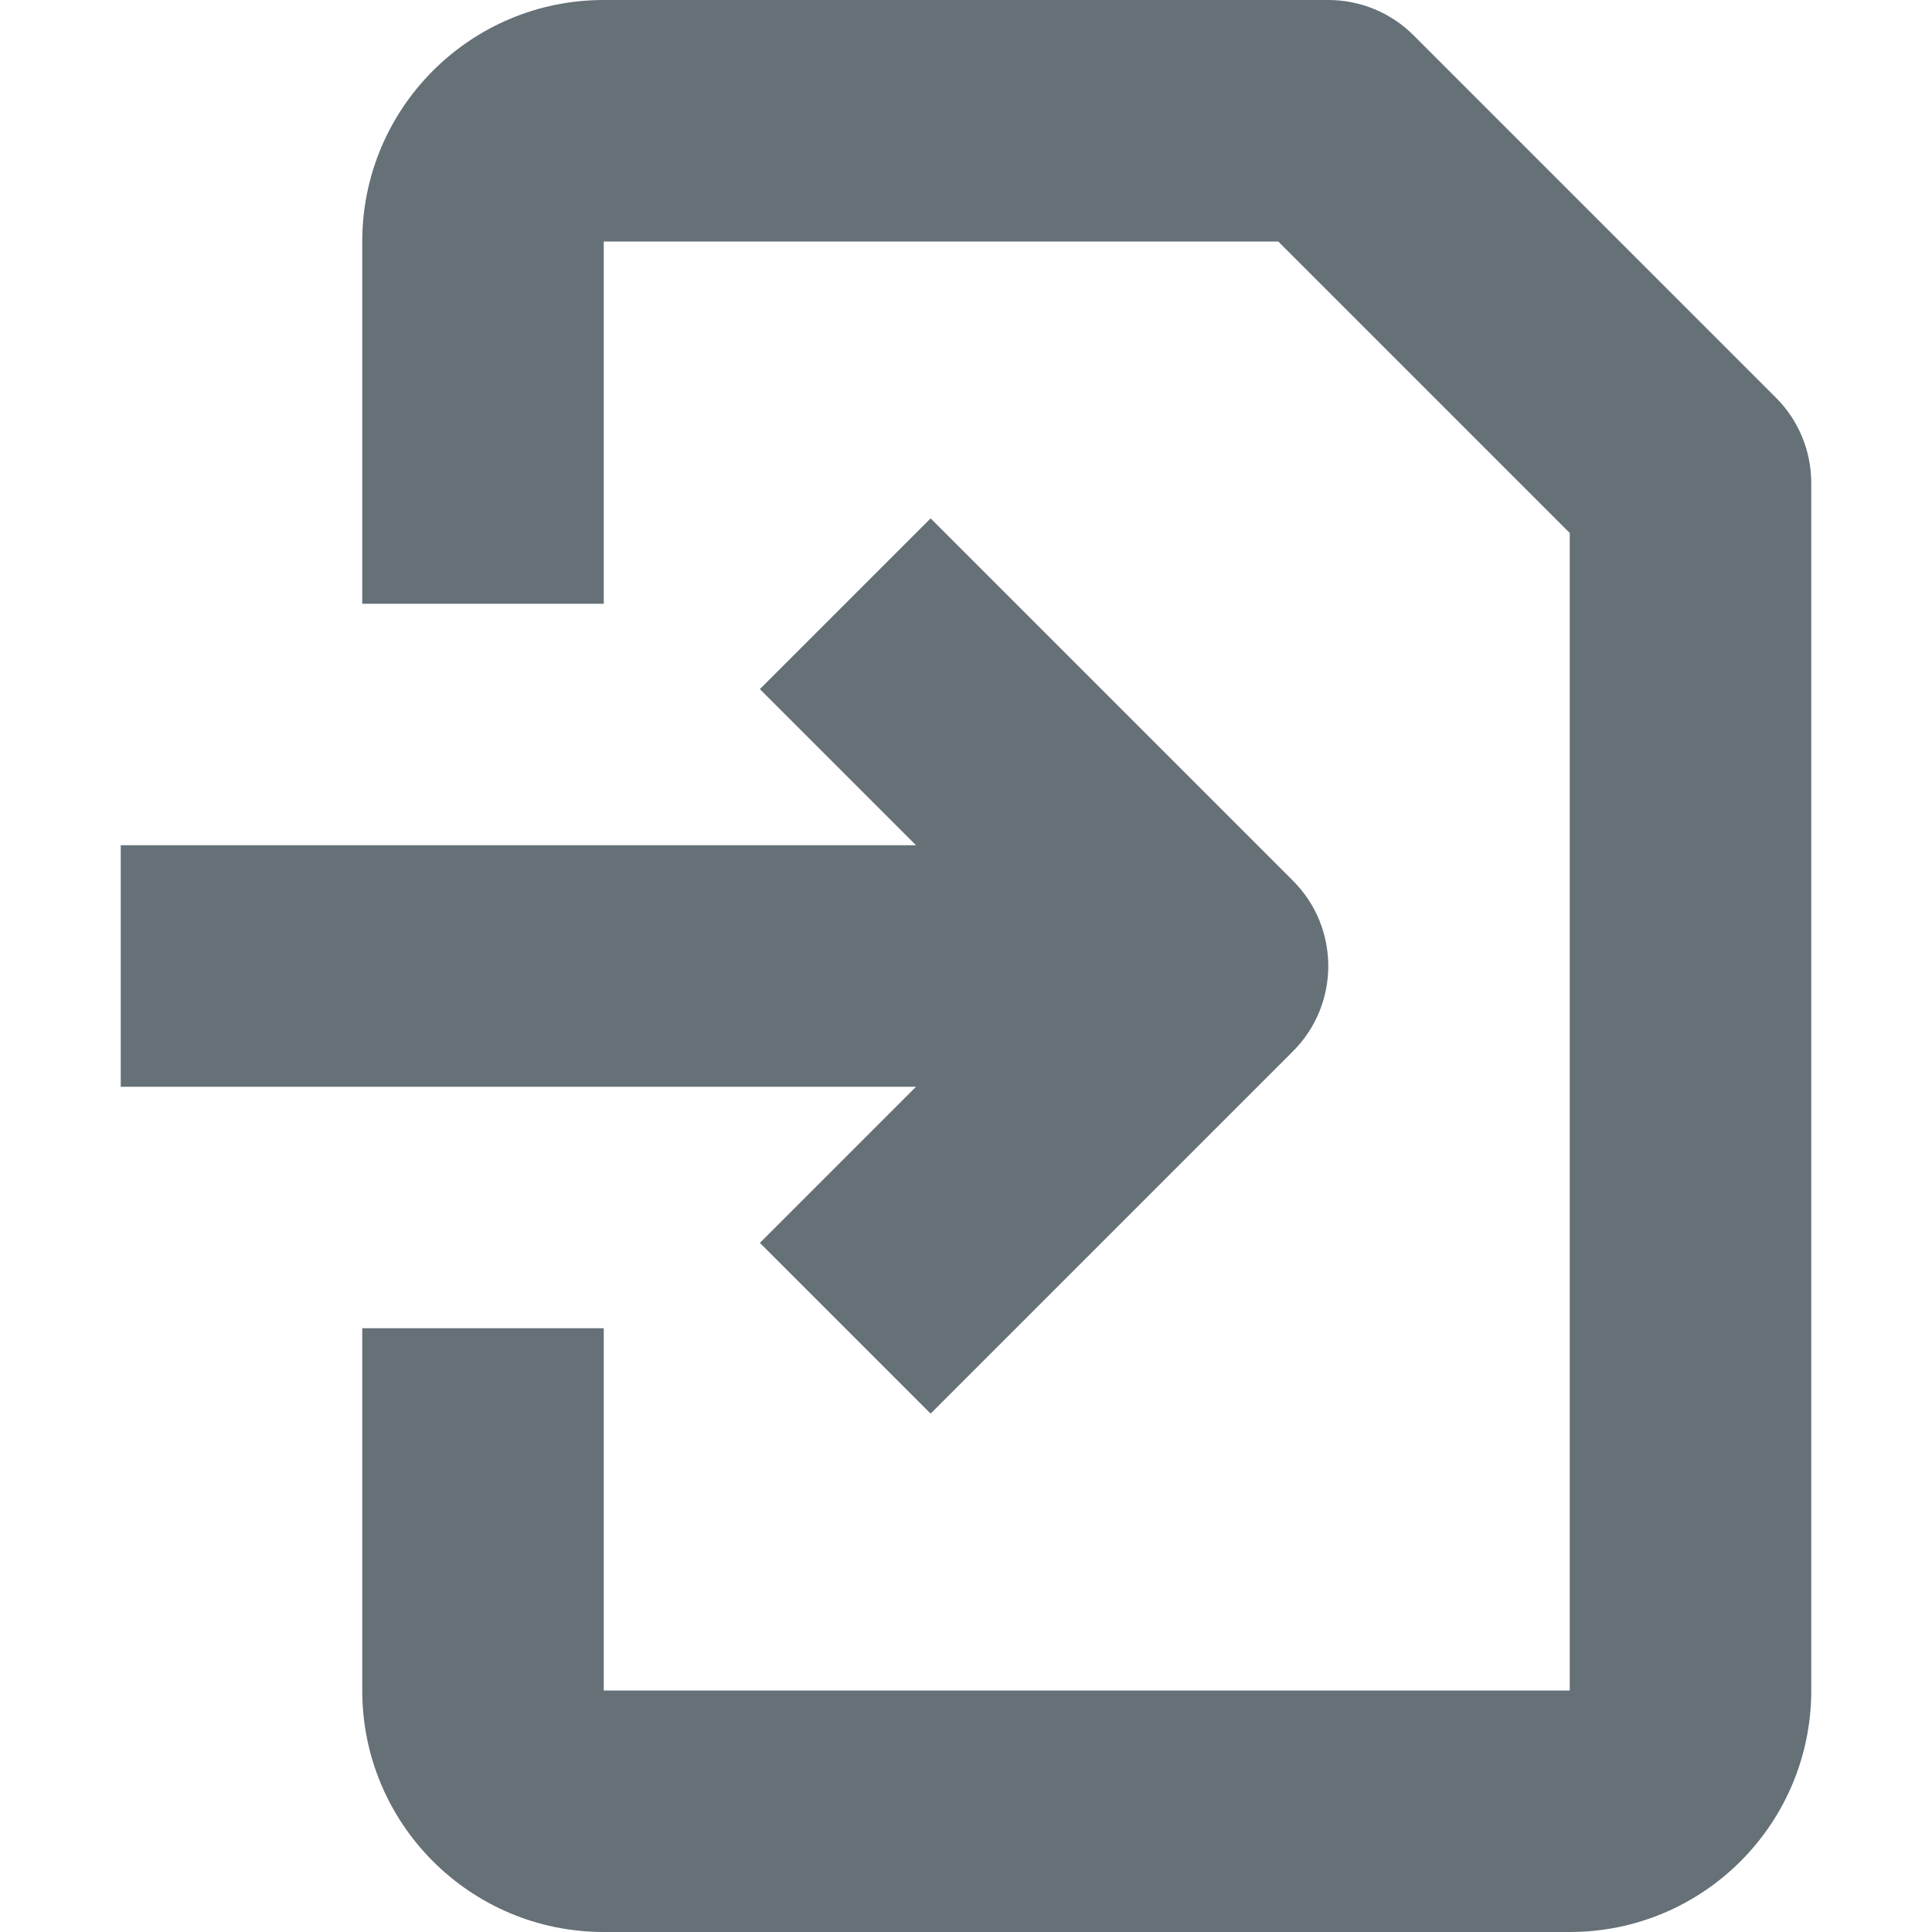 <svg width="16" height="16" viewBox="0 0 16 16" fill="none" xmlns="http://www.w3.org/2000/svg">
<path fill-rule="evenodd" clip-rule="evenodd" d="M11.707 0.293C11.52 0.105 11.265 0 11 0H5C3.895 0 3 0.895 3 2V5H5V2H10.586L13 4.414V14H5V11H3V14C3 15.105 3.895 16 5 16H13C14.105 16 15 15.105 15 14V4C15 3.735 14.895 3.48 14.707 3.293L11.707 0.293ZM6.293 5.707L7.586 7H1L1 9H7.586L6.293 10.293L7.707 11.707L10.707 8.707C11.098 8.317 11.098 7.683 10.707 7.293L7.707 4.293L6.293 5.707Z" fill="#657077"/>
</svg>
